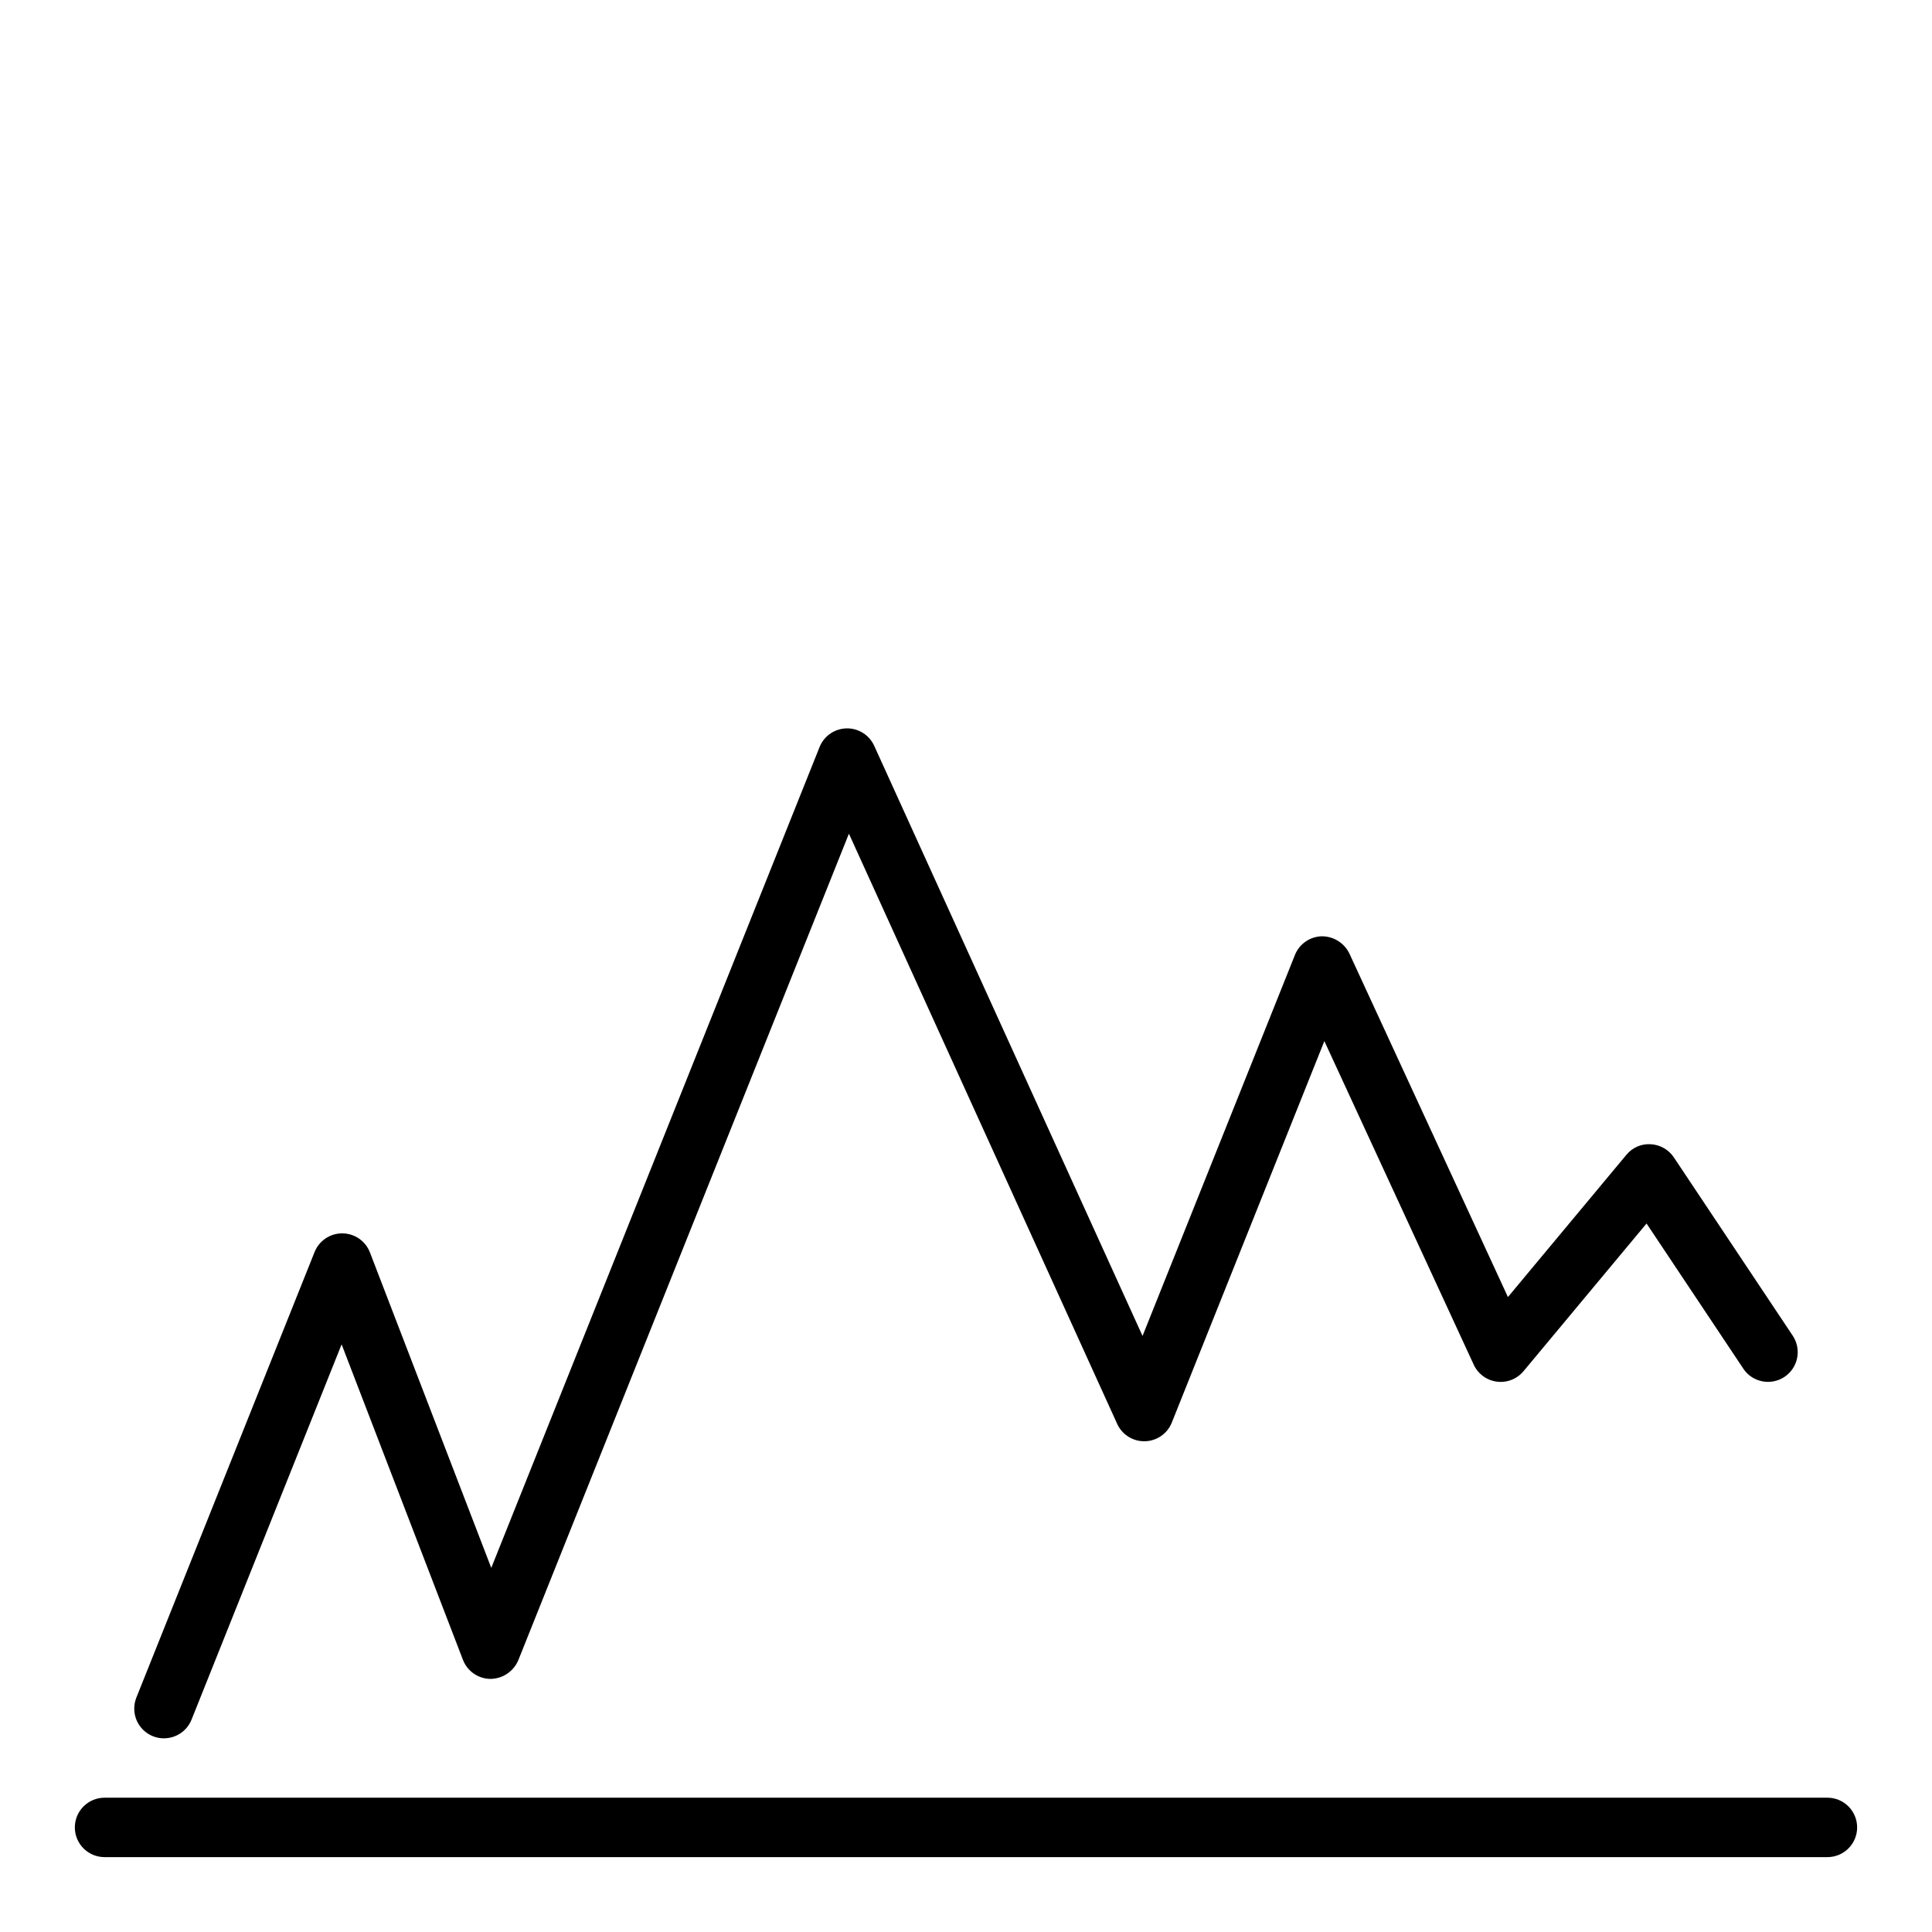 <?xml version="1.0" encoding="UTF-8"?>
<!-- Uploaded to: SVG Repo, www.svgrepo.com, Generator: SVG Repo Mixer Tools -->
<svg fill="#000000" width="800px" height="800px" version="1.1" viewBox="144 144 512 512" xmlns="http://www.w3.org/2000/svg">
 <g>
  <path d="m628.29 620.41h-456.58c-4.348 0-7.875 3.527-7.875 7.875 0 4.348 3.527 7.871 7.875 7.871h456.58c4.348 0 7.871-3.523 7.871-7.871 0-4.348-3.523-7.875-7.871-7.875z"/>
  <path d="m187.45 604.67c3.223 0 6.117-1.961 7.312-4.953l39.77-99.449 32.156 83.609 0.004 0.004c1.16 3.019 4.059 5.023 7.297 5.043 3.223-0.035 6.113-1.98 7.367-4.949l87.617-219.04 71.09 156.4c1.305 2.871 4.199 4.688 7.352 4.613 3.152-0.074 5.957-2.019 7.125-4.949l40.43-101.1 39.574 85.734c1.129 2.457 3.441 4.16 6.117 4.516 2.68 0.355 5.356-0.691 7.086-2.769l32.605-39.141 25.641 38.461-0.004 0.004c2.414 3.617 7.305 4.594 10.922 2.18 3.617-2.41 4.59-7.301 2.18-10.918l-31.488-47.23c-1.375-2.07-3.644-3.367-6.125-3.504-2.488-0.172-4.906 0.879-6.481 2.82l-31.379 37.676-42.012-91.027c-1.355-2.82-4.223-4.602-7.352-4.574-3.137 0.094-5.922 2.039-7.086 4.953l-40.383 100.96-71.113-156.4c-1.309-2.871-4.199-4.688-7.352-4.613-3.152 0.074-5.957 2.023-7.125 4.949l-87.004 217.53-32.156-83.605c-1.164-3.023-4.059-5.027-7.297-5.047h-0.055c-3.223-0.004-6.121 1.961-7.316 4.949l-47.23 118.08c-0.773 1.938-0.746 4.106 0.074 6.027 0.824 1.918 2.379 3.434 4.32 4.207 0.926 0.371 1.918 0.562 2.918 0.559z"/>
 </g>
</svg>